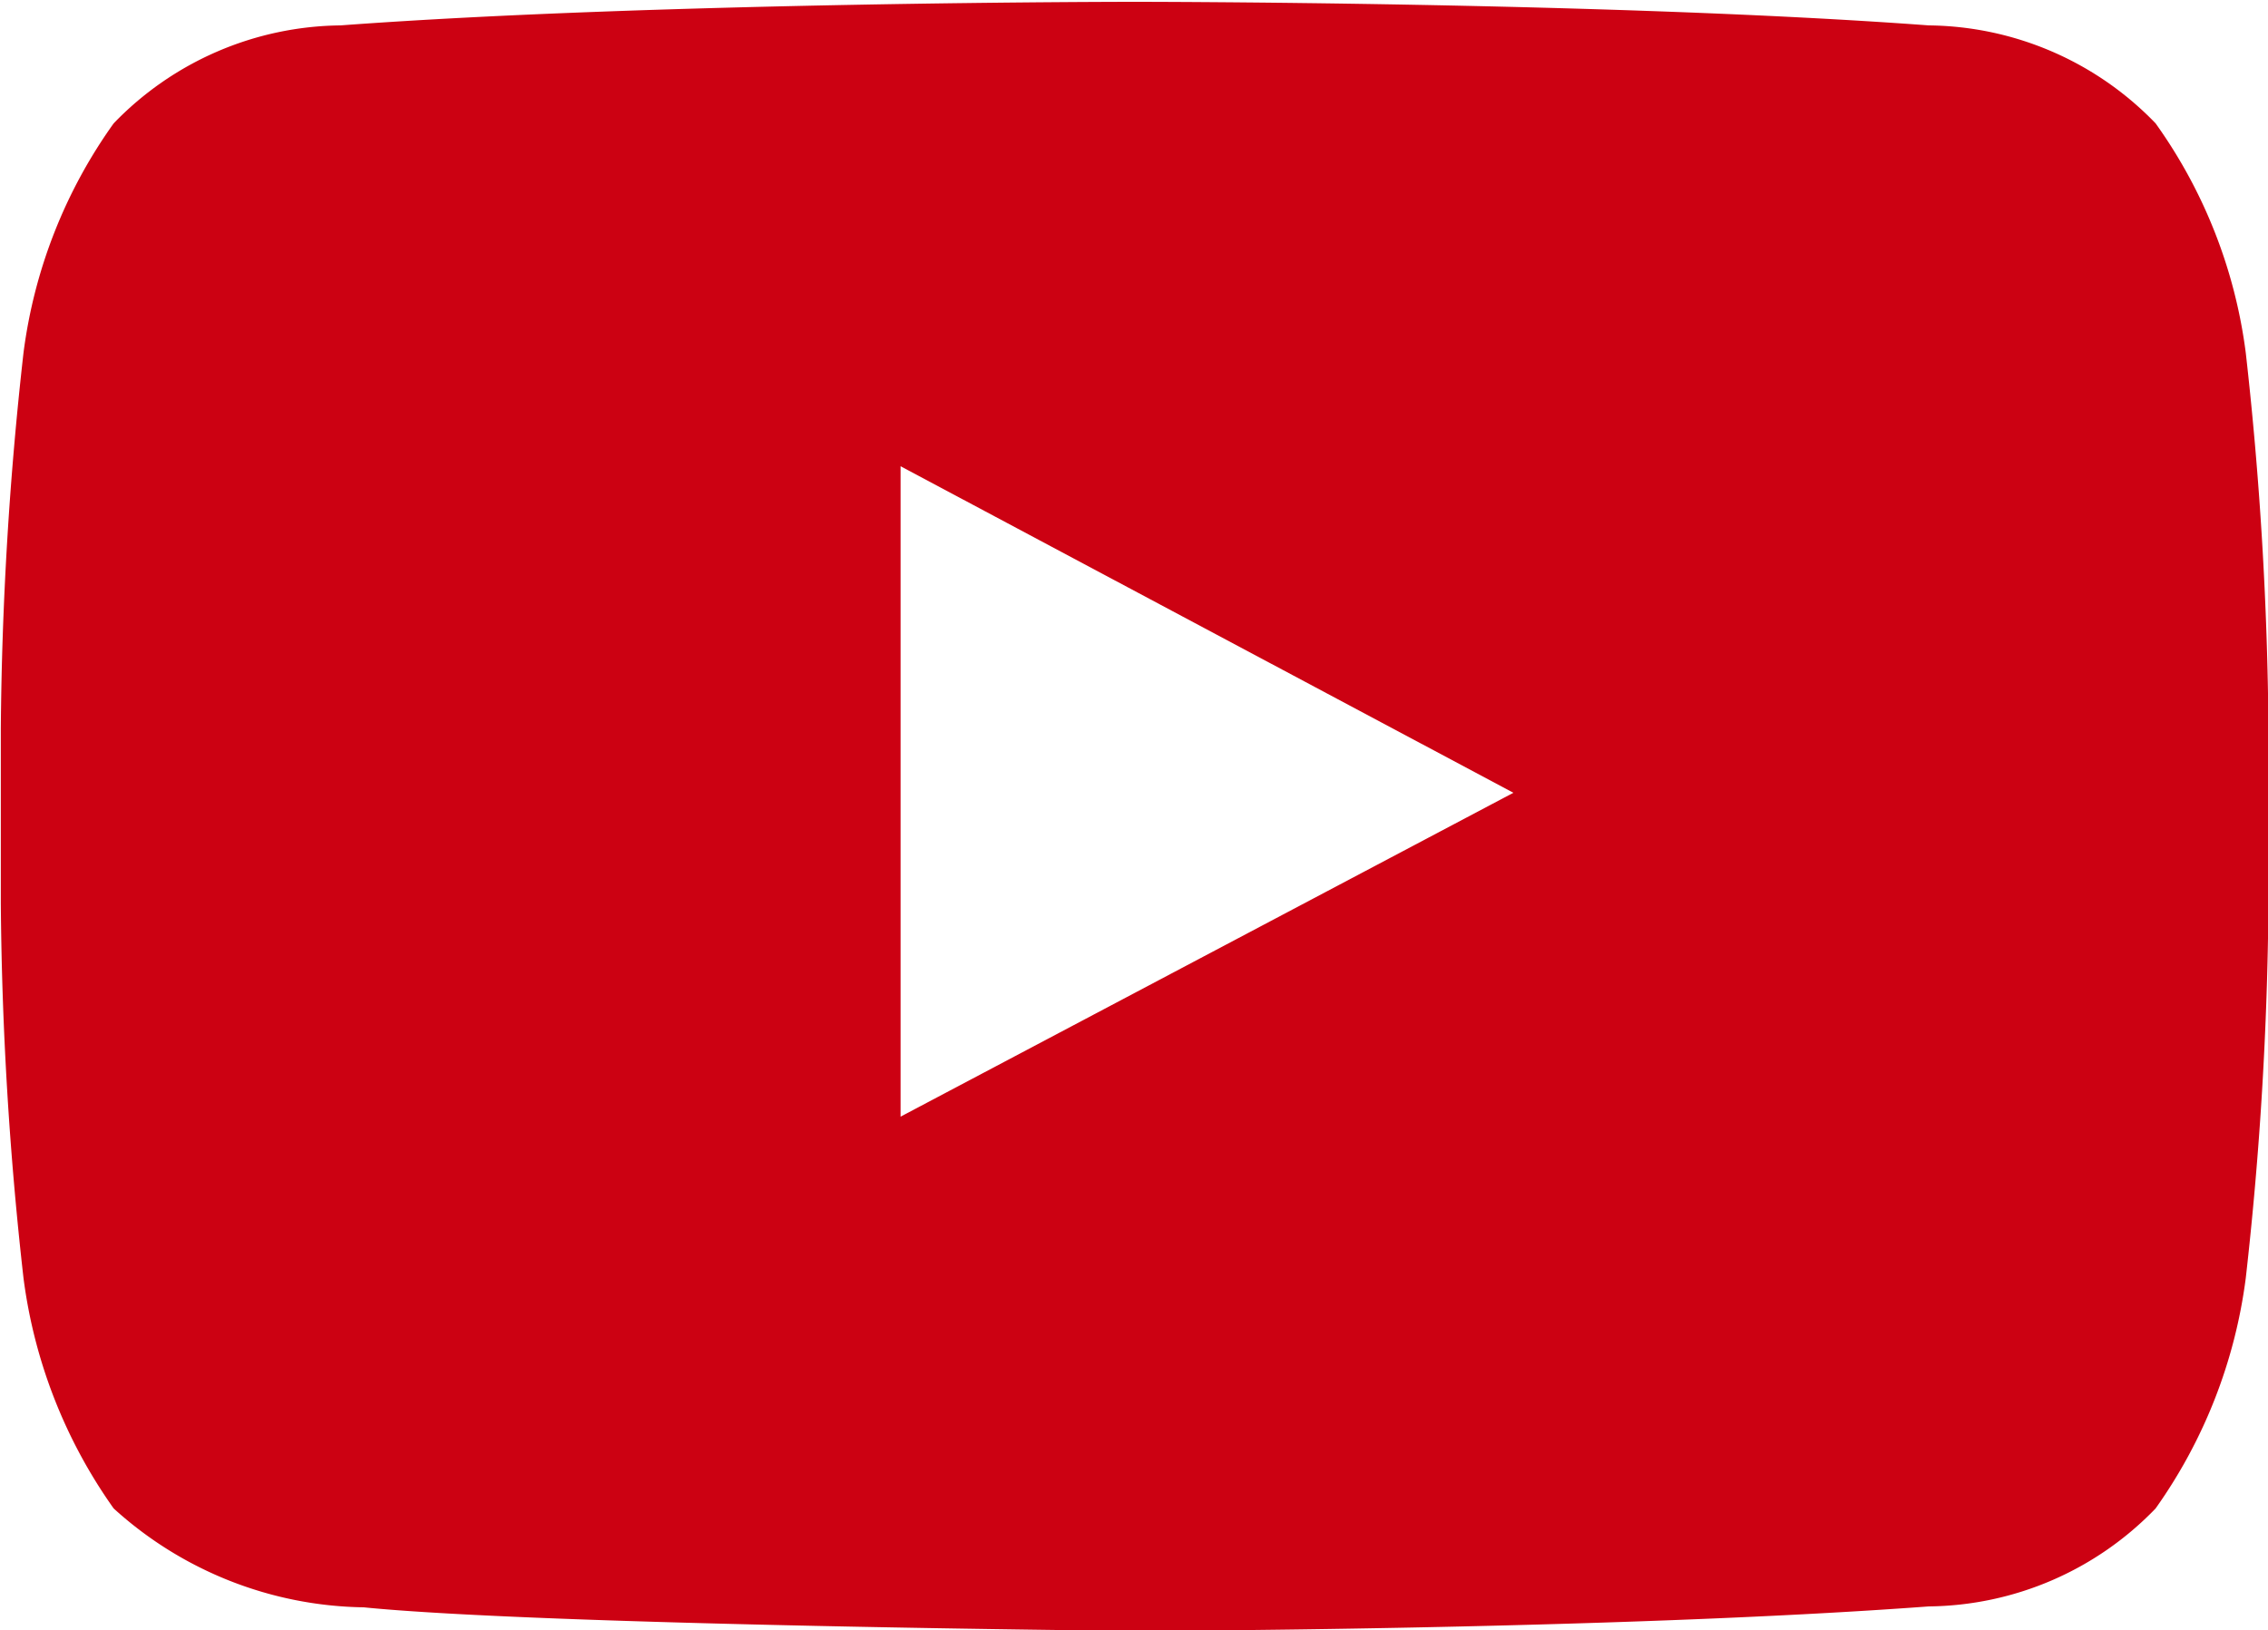 <svg xmlns="http://www.w3.org/2000/svg" width="25" height="17.97" viewBox="0 0 25 17.97">
  <defs>
    <style>
      .cls-1 {
        fill: #cc0112;
        fill-rule: evenodd;
      }
    </style>
  </defs>
  <path id="icn_yt.svg" class="cls-1" d="M750.505,1582.36H750.5s-5.248,0-8.747.26a3.52,3.52,0,0,0-2.5,1.08,5.562,5.562,0,0,0-.994,2.53,39.571,39.571,0,0,0-.25,4.14v1.93a39.256,39.256,0,0,0,.25,4.13,5.625,5.625,0,0,0,.994,2.54,4.185,4.185,0,0,0,2.756,1.09c2,0.2,8.5.26,8.5,0.26h0s5.253-.01,8.752-0.27a3.519,3.519,0,0,0,2.5-1.08,5.625,5.625,0,0,0,.994-2.54,39.256,39.256,0,0,0,.25-4.13v-1.93a39.571,39.571,0,0,0-.25-4.14,5.562,5.562,0,0,0-.994-2.53,3.519,3.519,0,0,0-2.5-1.08c-3.5-.26-8.747-0.26-8.747-0.26m-2.586,12.29,6.754-3.57-6.755-3.6v7.17Z" transform="translate(-738 -1582.34)"/>
</svg>
